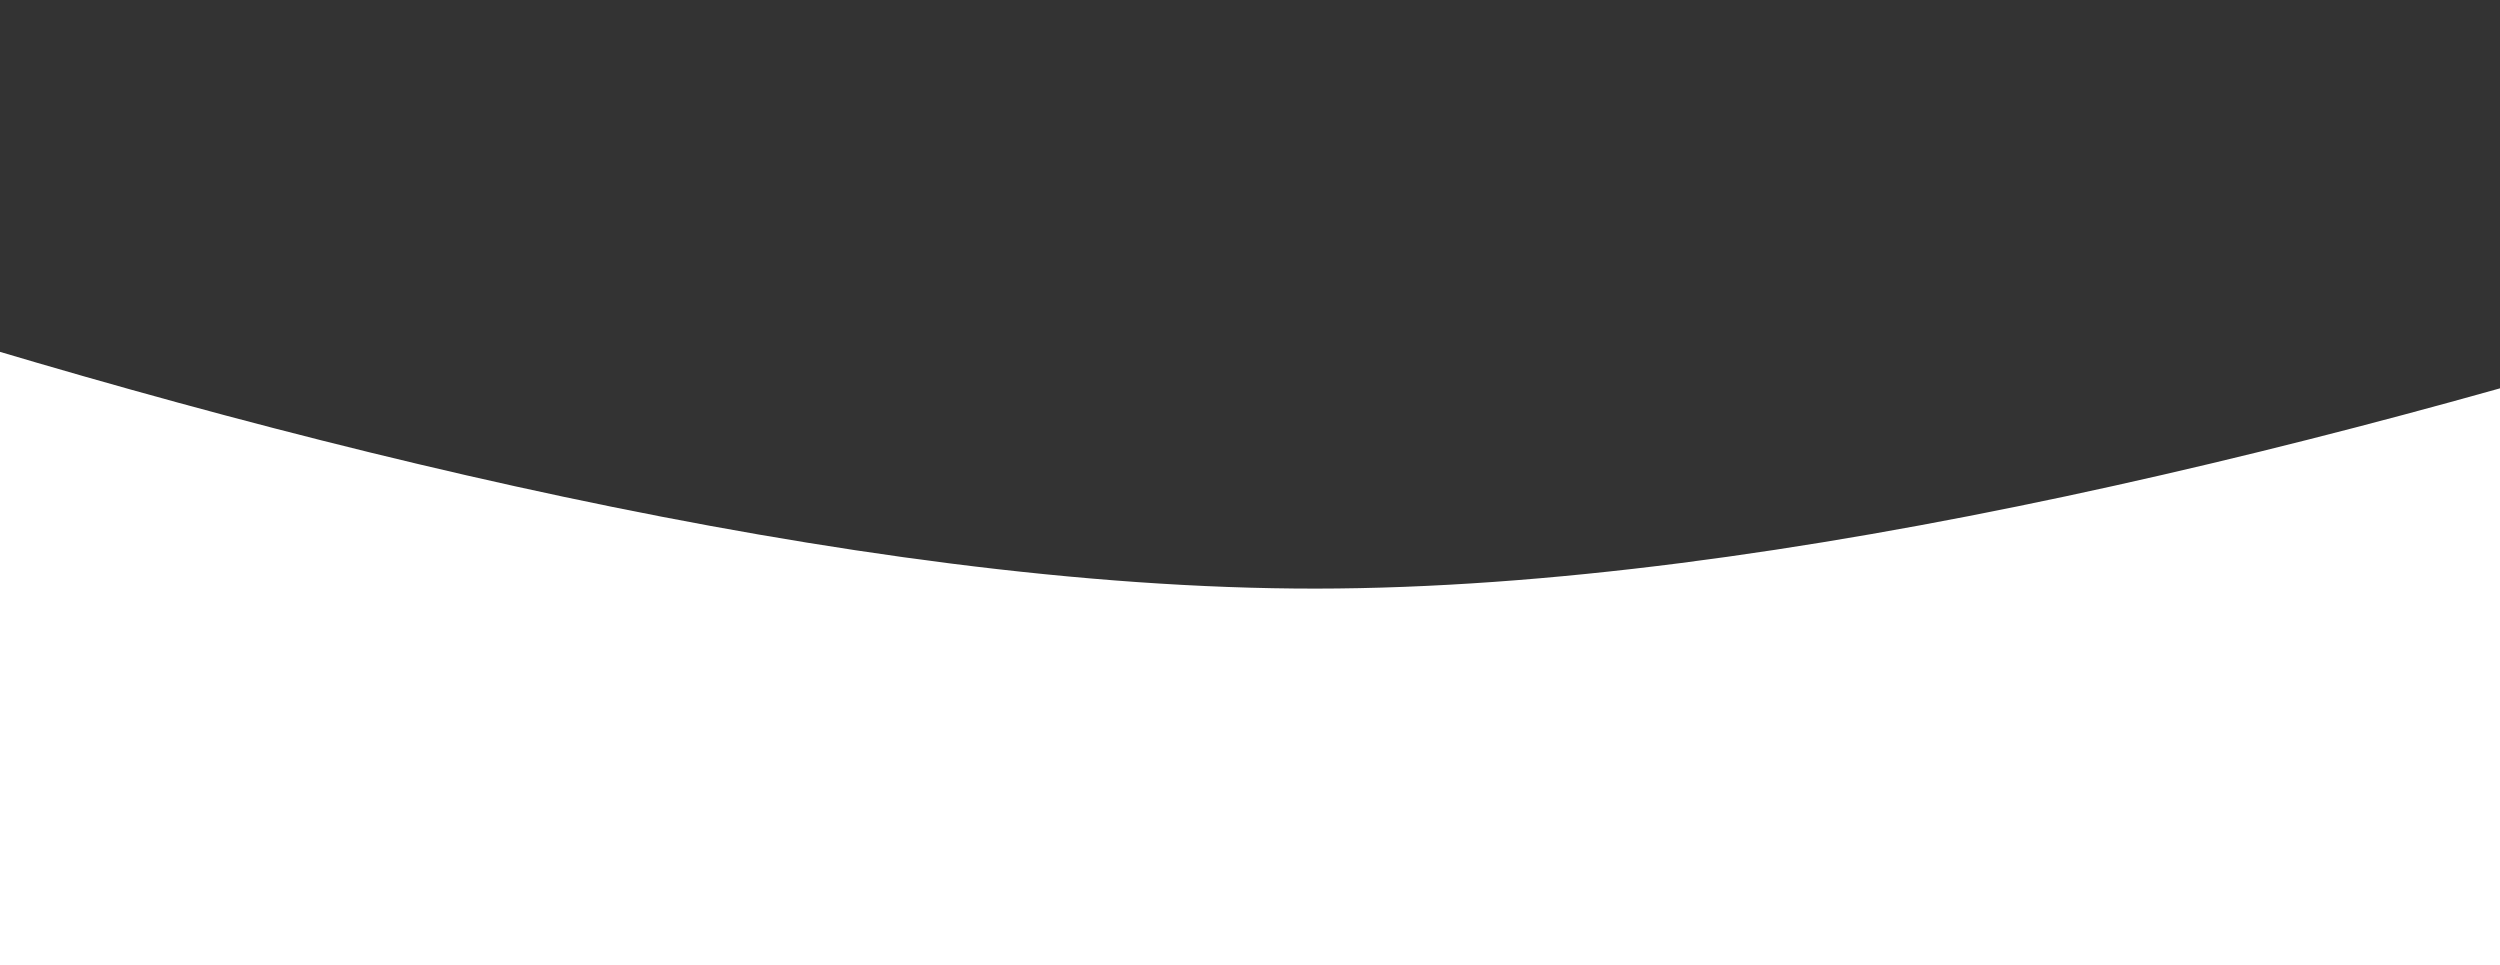 <?xml version="1.0" encoding="UTF-8"?> <svg xmlns="http://www.w3.org/2000/svg" width="360" height="139" viewBox="0 0 360 139" fill="none"><rect x="0" y="0" width="360" height="139" fill="#333333" stroke="none"/> <path d="M-143 0C-143 0 56.036 84.856 189.5 84.759C322.584 84.663 521 0 521 0V883H-143V0Z" fill="white"></path> </svg> 